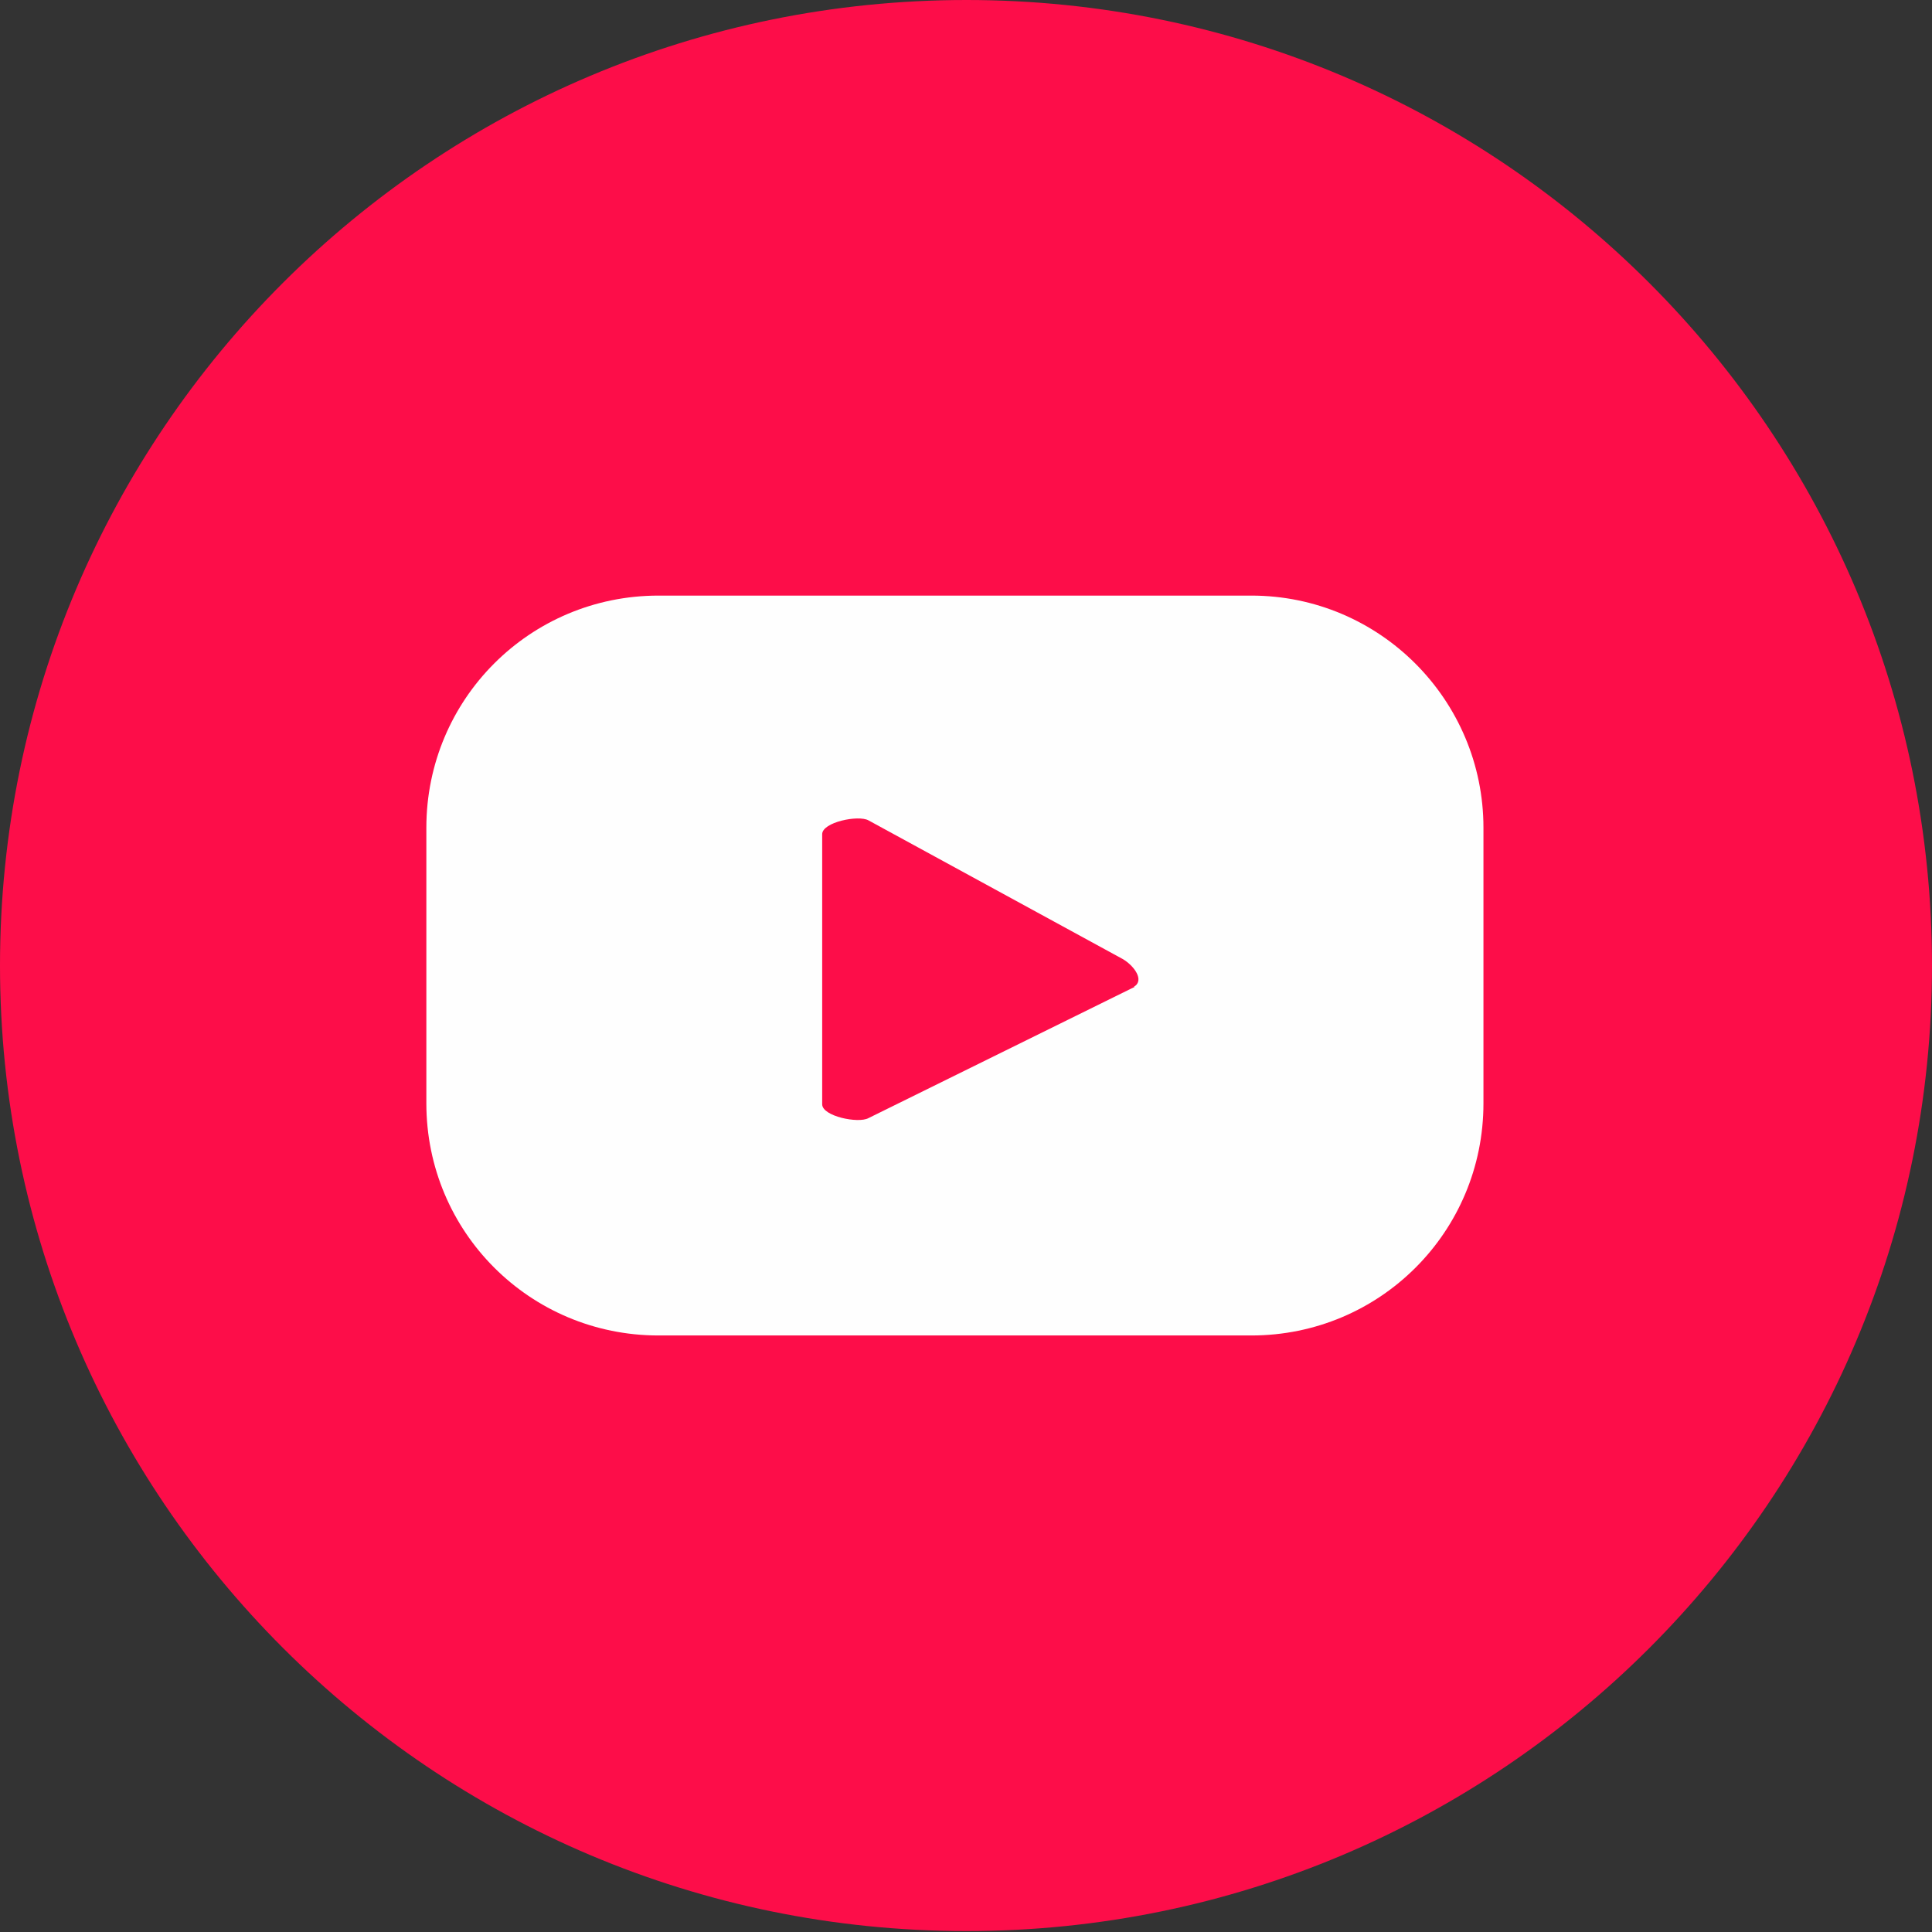 <?xml version="1.0" encoding="UTF-8"?> <!-- Creator: CorelDRAW --> <svg xmlns="http://www.w3.org/2000/svg" xmlns:xlink="http://www.w3.org/1999/xlink" xmlns:xodm="http://www.corel.com/coreldraw/odm/2003" xml:space="preserve" width="12.482mm" height="12.482mm" shape-rendering="geometricPrecision" text-rendering="geometricPrecision" image-rendering="optimizeQuality" fill-rule="evenodd" clip-rule="evenodd" viewBox="0 0 20.89 20.89"><rect x="0" y="0" width="20.89" height="20.89" fill="#333333" stroke="none"/> <g id="Camada_x0020_1">  <path fill="#FD0D49" fill-rule="nonzero" d="M20.89 10.44c0,5.77 -4.68,10.44 -10.44,10.44 -5.77,0 -10.45,-4.68 -10.45,-10.44 0,-5.77 4.68,-10.44 10.45,-10.44 5.77,0 10.44,4.68 10.44,10.44z"></path> <path fill="#FEFEFE" fill-rule="nonzero" d="M12.27 10.67l-2.88 1.42c-0.11,0.06 -0.5,-0.02 -0.5,-0.15l0 -2.92c0,-0.13 0.39,-0.21 0.5,-0.15l2.75 1.5c0.12,0.07 0.24,0.23 0.12,0.3zm3.77 -1.72c0,-1.38 -1.12,-2.51 -2.51,-2.51l-6.41 0c-1.39,0 -2.51,1.12 -2.51,2.51l0 2.98c0,1.39 1.12,2.51 2.51,2.51l6.41 0c1.39,0 2.51,-1.12 2.51,-2.51l0 -2.98z"></path> </g> </svg> 